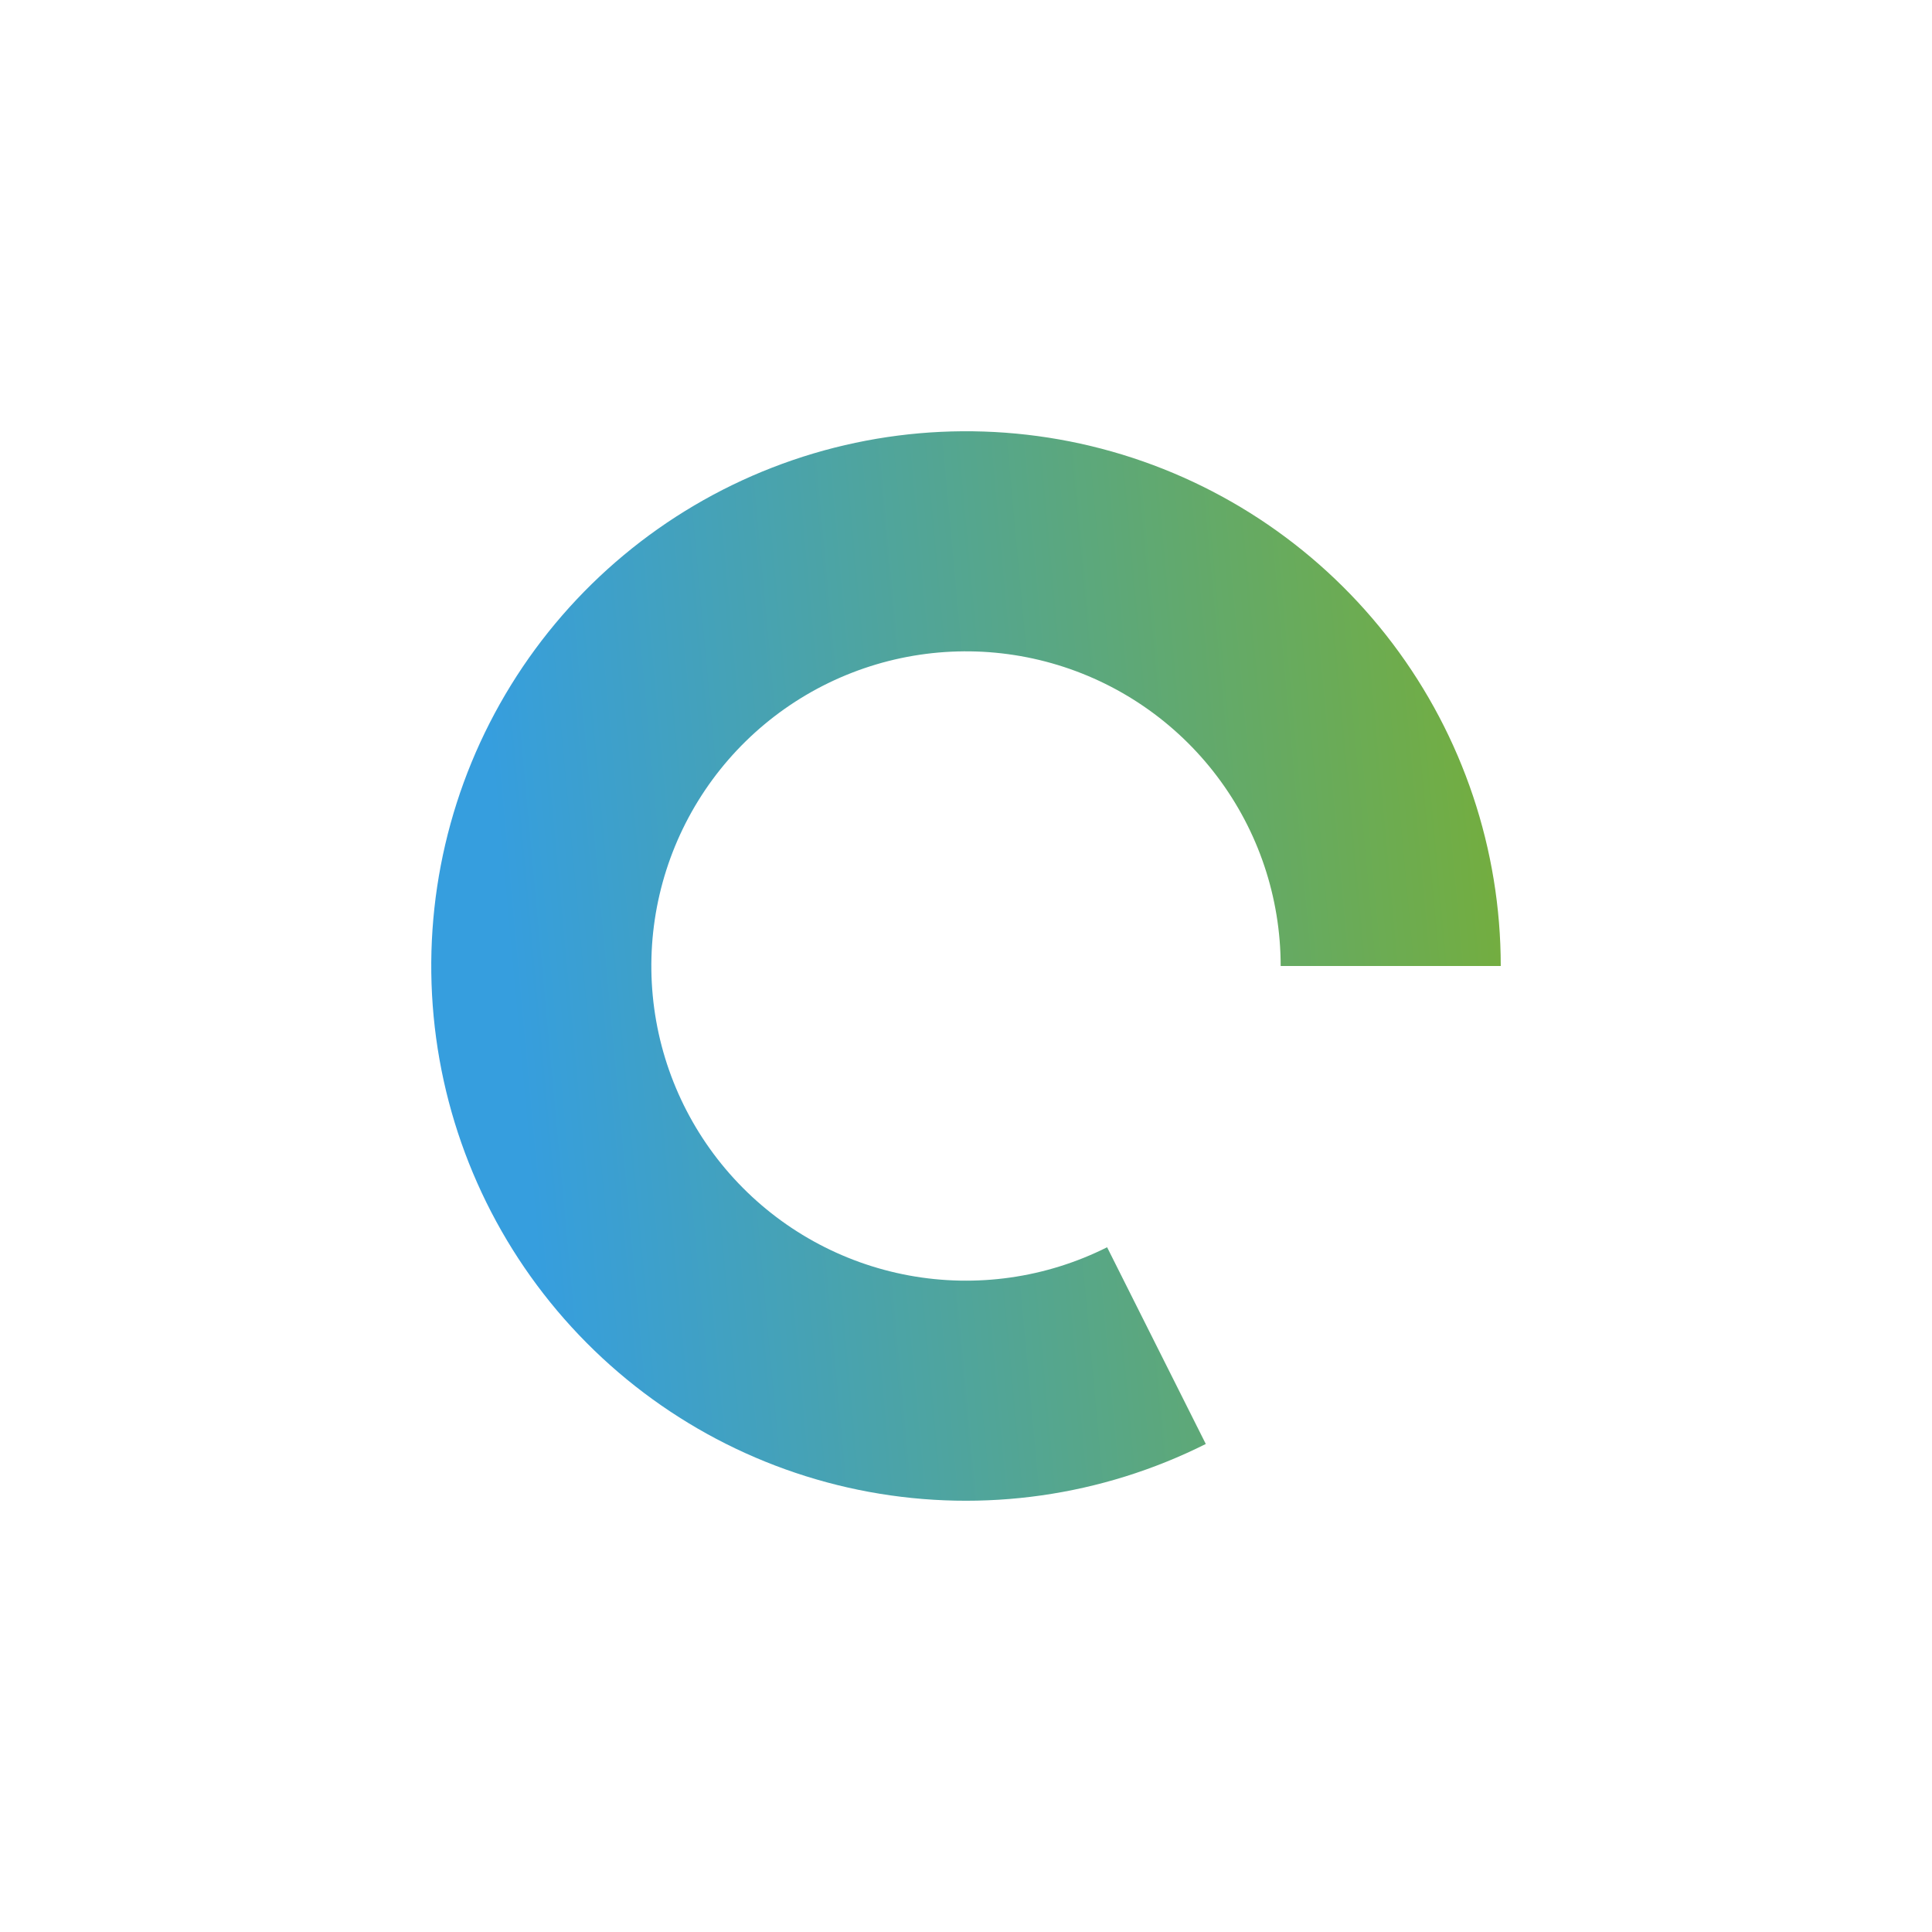 <svg width="112" height="112" viewBox="0 0 112 112" fill="none" xmlns="http://www.w3.org/2000/svg">
<g filter="url(#filter0_d_8016_6396)">
<path d="M87 41C87 34.254 84.799 27.691 80.732 22.309C76.664 16.927 70.952 13.018 64.461 11.177C57.971 9.336 51.057 9.662 44.769 12.106C38.481 14.55 33.162 18.979 29.619 24.72C26.076 30.461 24.503 37.201 25.138 43.918C25.773 50.634 28.581 56.96 33.138 61.936C37.694 66.911 43.749 70.265 50.383 71.487C57.018 72.709 63.87 71.734 69.901 68.709L64.18 57.305C60.631 59.085 56.599 59.659 52.695 58.94C48.791 58.22 45.228 56.247 42.547 53.319C39.866 50.392 38.213 46.669 37.84 42.717C37.466 38.765 38.392 34.799 40.476 31.42C42.561 28.042 45.691 25.436 49.391 23.998C53.092 22.559 57.16 22.368 60.979 23.451C64.798 24.535 68.159 26.834 70.553 30.002C72.947 33.169 74.242 37.03 74.242 41H87Z" fill="url(#paint0_linear_8016_6396)"/>
</g>
<defs>
<filter id="filter0_d_8016_6396" x="-6.10352e-05" y="0" width="112" height="112" filterUnits="userSpaceOnUse" color-interpolation-filters="sRGB">
<feFlood flood-opacity="0" result="BackgroundImageFix"/>
<feColorMatrix in="SourceAlpha" type="matrix" values="0 0 0 0 0 0 0 0 0 0 0 0 0 0 0 0 0 0 127 0" result="hardAlpha"/>
<feOffset dy="15"/>
<feGaussianBlur stdDeviation="12.5"/>
<feComposite in2="hardAlpha" operator="out"/>
<feColorMatrix type="matrix" values="0 0 0 0 0.278 0 0 0 0 0.635 0 0 0 0 0.702 0 0 0 0.8 0"/>
<feBlend mode="normal" in2="BackgroundImageFix" result="effect1_dropShadow_8016_6396"/>
<feBlend mode="normal" in="SourceGraphic" in2="effect1_dropShadow_8016_6396" result="shape"/>
</filter>
<linearGradient id="paint0_linear_8016_6396" x1="26.709" y1="10" x2="87.782" y2="4.378" gradientUnits="userSpaceOnUse">
<stop stop-color="#369EDE"/>
<stop offset="0.966" stop-color="#75AE3B"/>
</linearGradient>
</defs>
</svg>
